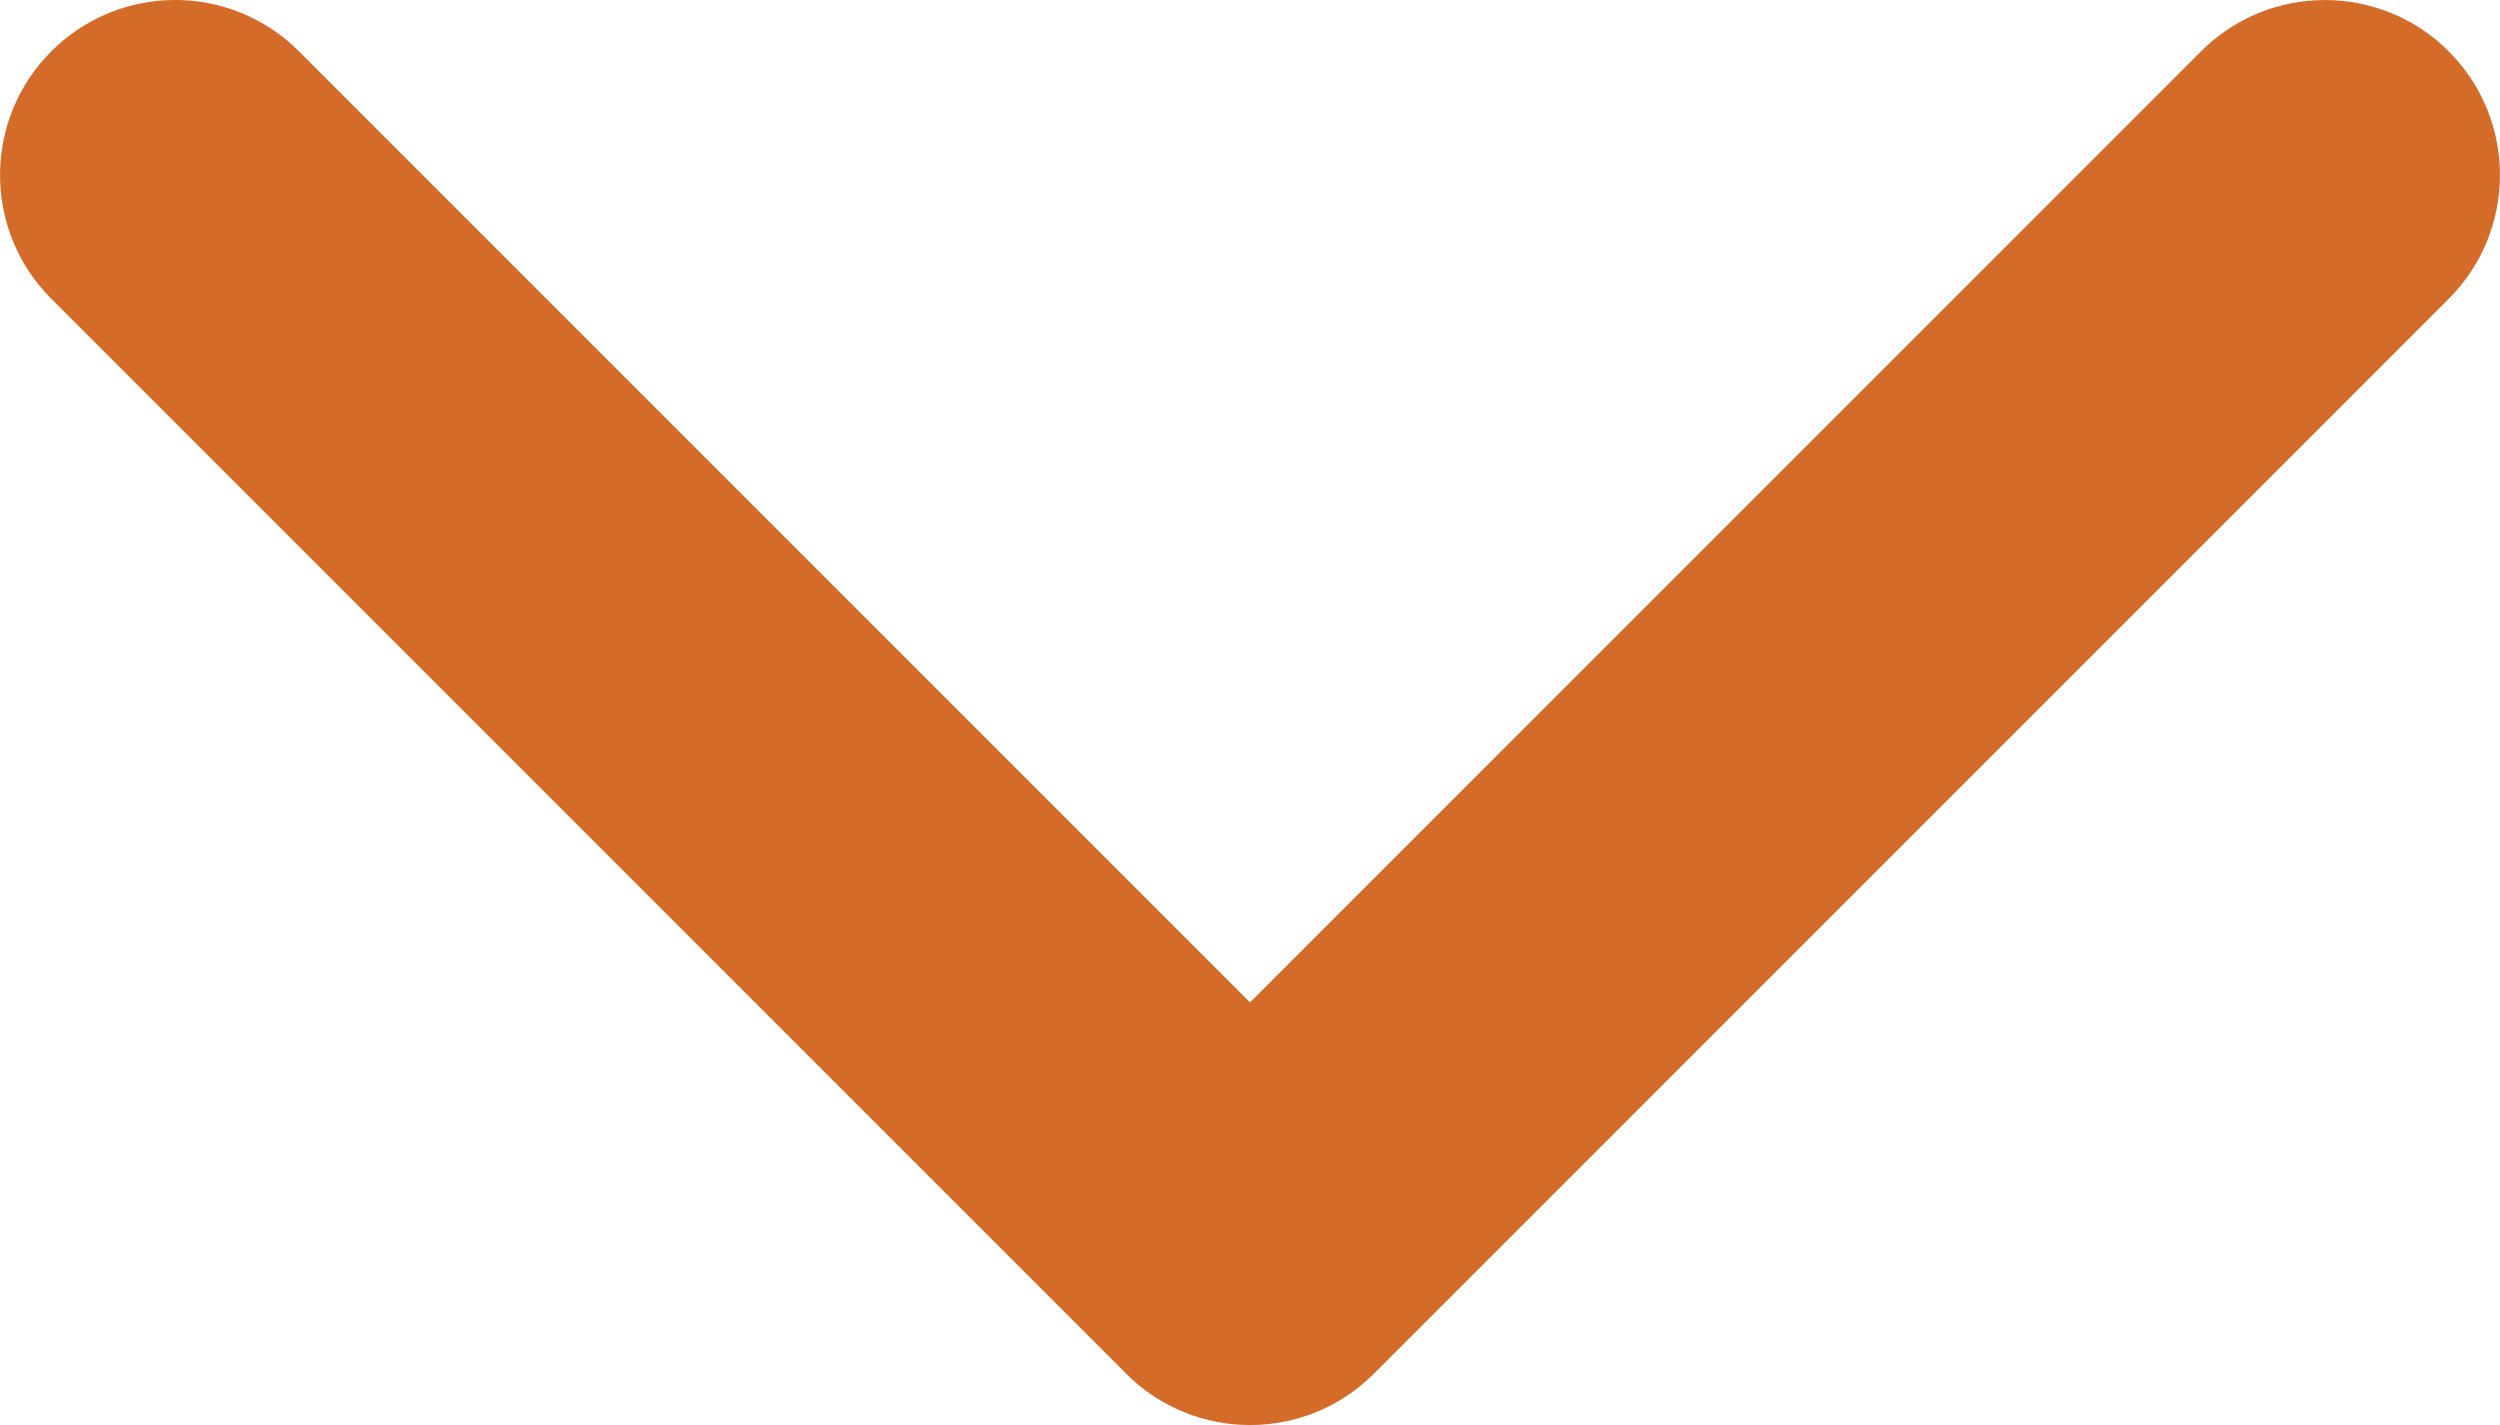 <?xml version="1.0" encoding="UTF-8"?> <svg xmlns="http://www.w3.org/2000/svg" width="6170px" height="3517px" version="1.1" style="shape-rendering:geometricPrecision; text-rendering:geometricPrecision; image-rendering:optimizeQuality; fill-rule:evenodd; clip-rule:evenodd" viewBox="0 0 225523 128557"><defs><style type="text/css"> .fil0 {fill:#FFD414} </style></defs><g id="Слой_x0020_1"><path class="fil0" d="M101597 123931l-96968 -96971c-6172,-6169 -6172,-16170 0,-22335 6166,-6167 16166,-6167 22332,0l85802 85804 85799 -85802c6169,-6166 16168,-6166 22335,0 6168,6166 6168,16167 0,22335l-96970 96972c-3085,3083 -7123,4623 -11163,4623 -4043,0 -8084,-1543 -11167,-4626z" style="fill: rgb(212, 107, 41);"></path></g></svg> 